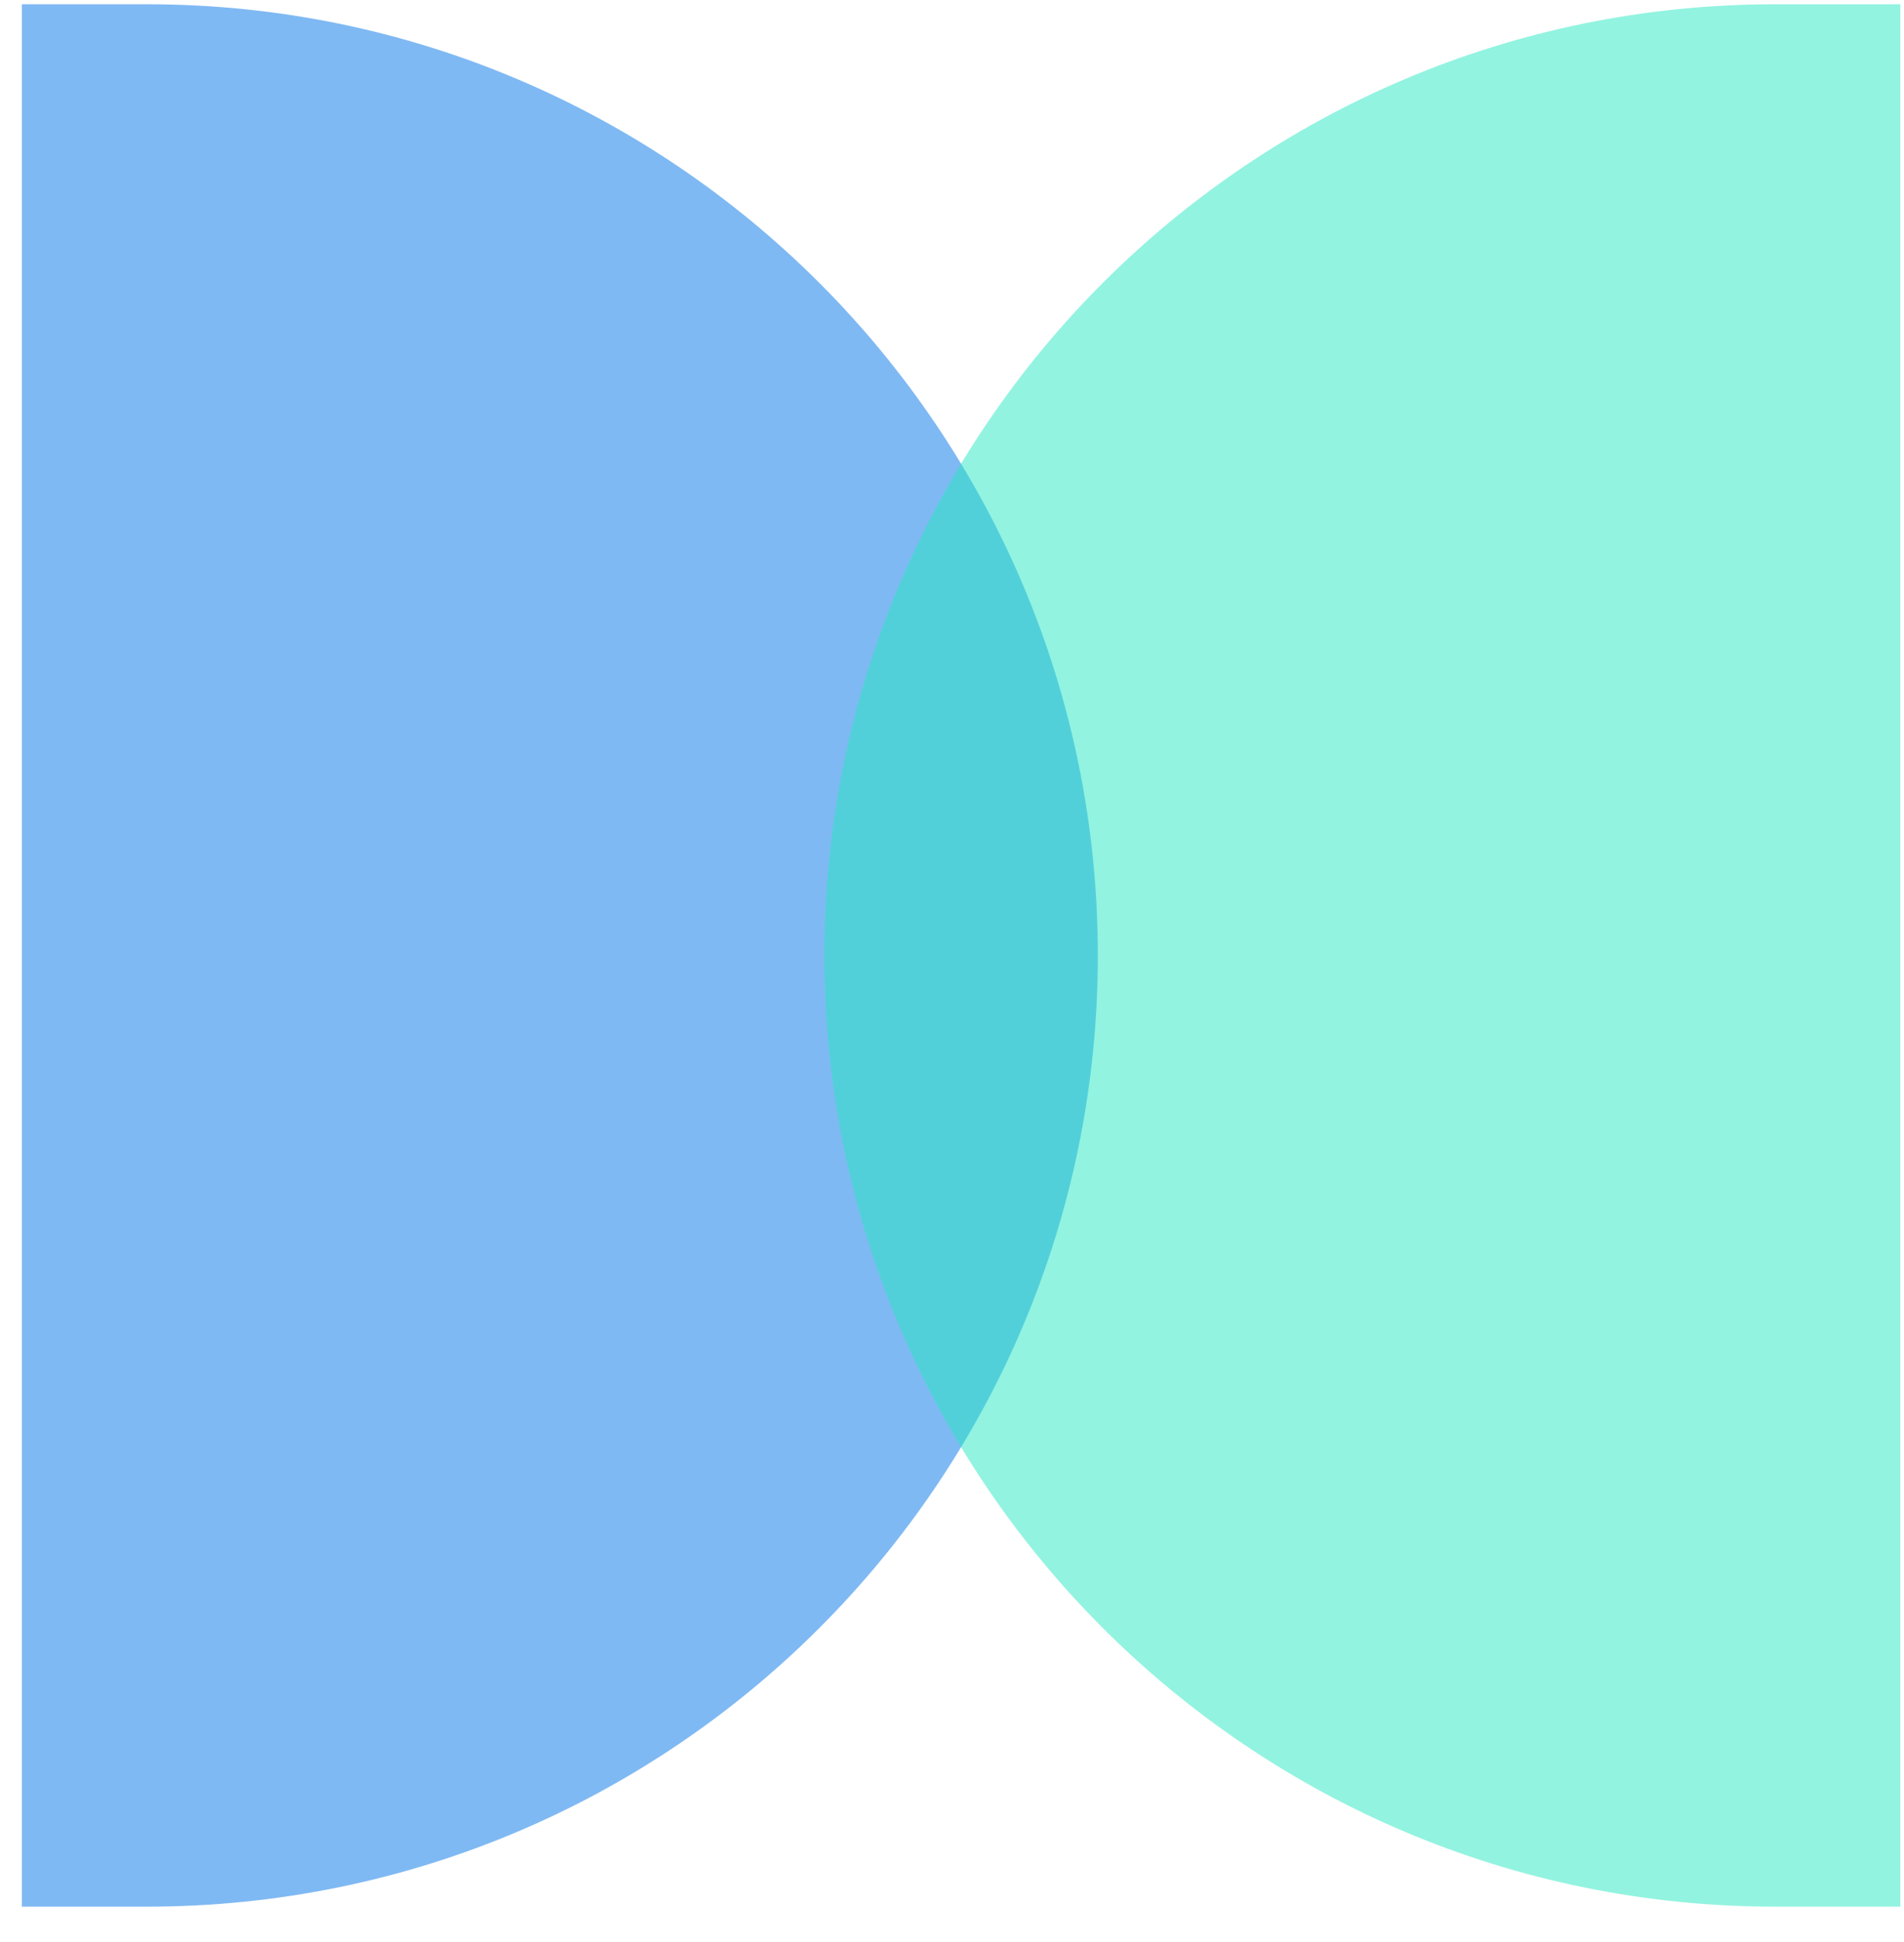 <svg width="51" height="52" viewBox="0 0 51 52" fill="none" xmlns="http://www.w3.org/2000/svg">
<path opacity="0.5" d="M3.936 0.114C18.003 0.114 29.406 11.517 29.406 25.583C29.406 39.65 18.003 51.053 3.936 51.053H0.585L0.585 0.114L3.936 0.114Z" fill="#0074E8"/>
<path opacity="0.5" d="M47.551 51.053C33.484 51.053 22.081 39.65 22.081 25.583C22.081 11.517 33.484 0.114 47.551 0.114L50.902 0.114L50.902 51.053L47.551 51.053Z" fill="#27E9C3"/>
</svg>

